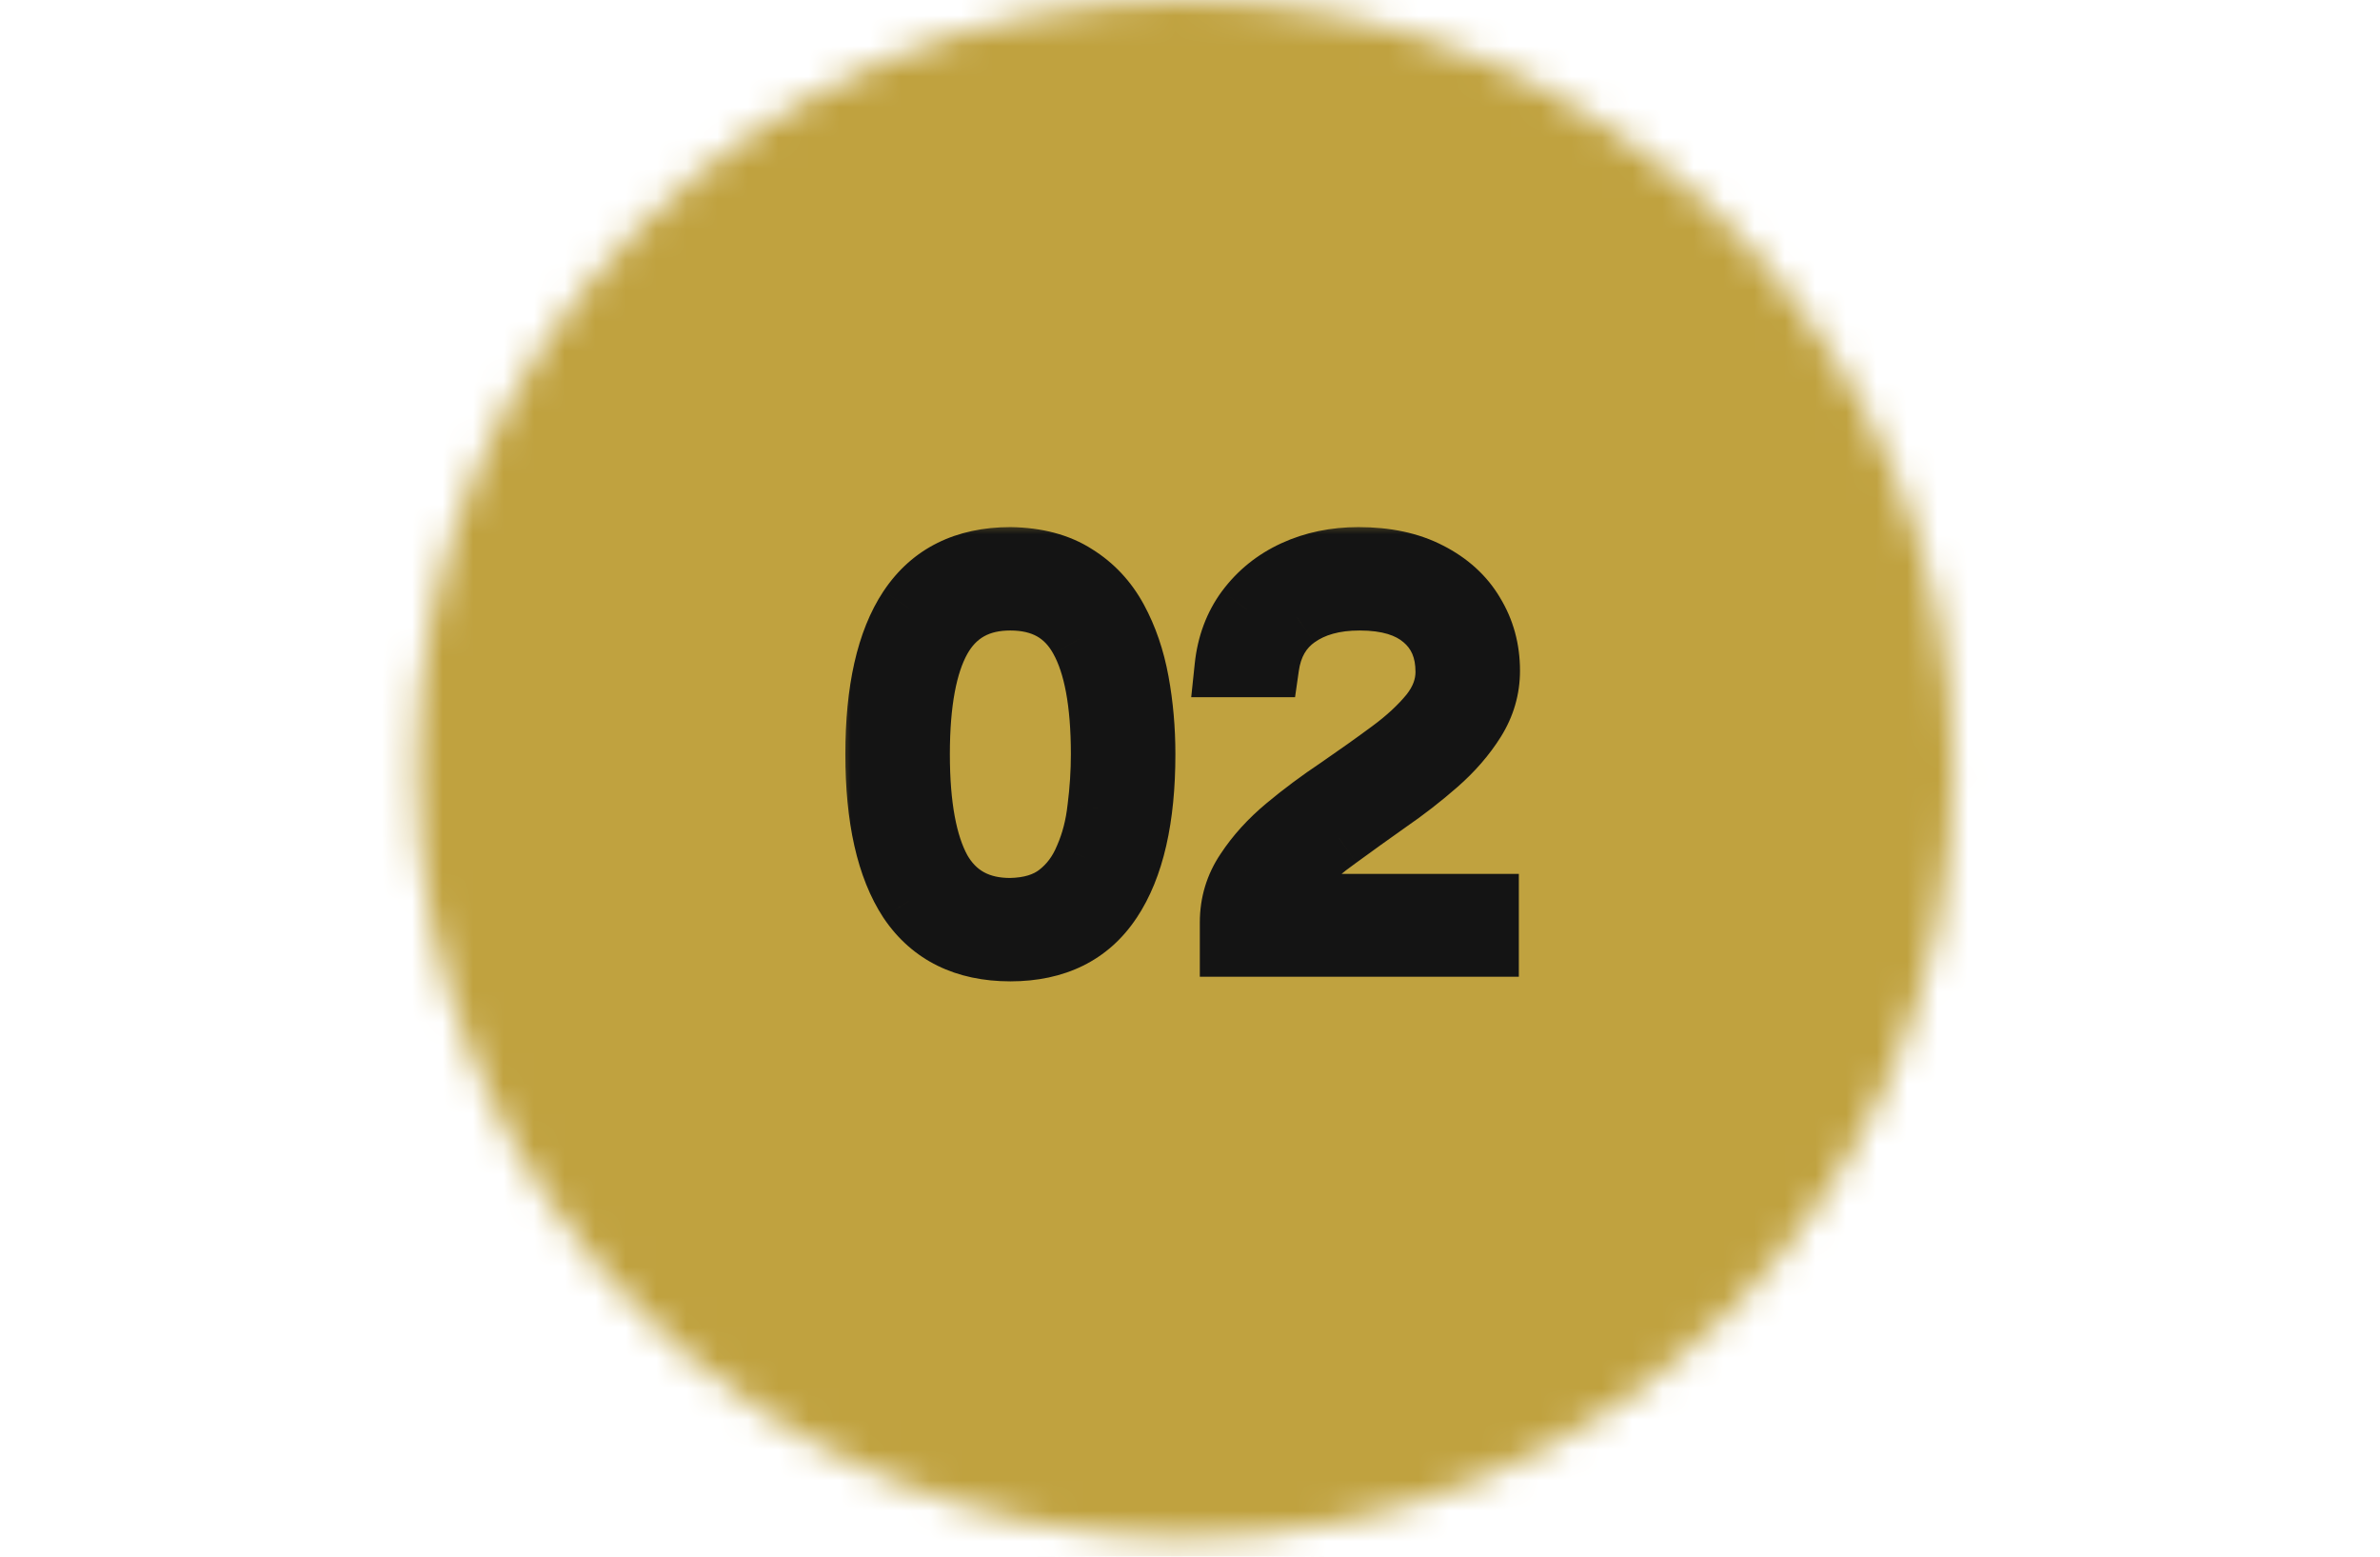 <svg xmlns="http://www.w3.org/2000/svg" width="78" height="51" viewBox="0 0 78 51" fill="none"><mask id="mask0_111_2981" style="mask-type:alpha" maskUnits="userSpaceOnUse" x="0" y="0" width="78" height="51"><g clip-path="url(#clip0_111_2981)"><g clip-path="url(#clip1_111_2981)"><path d="M38.832 50.39C52.746 50.39 64.027 39.11 64.027 25.195C64.027 11.28 52.746 0 38.832 0C24.917 0 13.637 11.28 13.637 25.195C13.637 39.11 24.917 50.39 38.832 50.39Z" fill="black"></path></g></g></mask><g mask="url(#mask0_111_2981)"><rect width="77.66" height="51" fill="#C0A23F"></rect><mask id="path-2-outside-1_111_2981" maskUnits="userSpaceOnUse" x="27.379" y="17" width="23" height="16" fill="black"><rect fill="white" x="27.379" y="17" width="23" height="16"></rect><path d="M33.113 31.152C31.631 31.152 30.522 30.607 29.788 29.518C29.066 28.416 28.705 26.814 28.705 24.711C28.705 22.608 29.066 21.012 29.788 19.923C30.522 18.821 31.631 18.27 33.113 18.27C33.974 18.283 34.69 18.473 35.26 18.84C35.83 19.195 36.279 19.676 36.609 20.284C36.938 20.892 37.172 21.576 37.312 22.336C37.451 23.096 37.521 23.888 37.521 24.711C37.521 26.814 37.153 28.416 36.419 29.518C35.697 30.607 34.595 31.152 33.113 31.152ZM33.113 29.765C33.759 29.752 34.278 29.594 34.671 29.29C35.063 28.986 35.361 28.587 35.564 28.093C35.779 27.599 35.918 27.061 35.982 26.478C36.058 25.883 36.096 25.294 36.096 24.711C36.096 23.026 35.861 21.766 35.393 20.93C34.924 20.081 34.164 19.657 33.113 19.657C32.074 19.657 31.314 20.081 30.833 20.93C30.364 21.766 30.13 23.026 30.13 24.711C30.13 26.396 30.364 27.662 30.833 28.511C31.314 29.347 32.074 29.765 33.113 29.765ZM40.322 31V30.221C40.322 29.6 40.493 29.037 40.835 28.53C41.177 28.011 41.614 27.529 42.146 27.086C42.678 26.643 43.248 26.218 43.856 25.813C44.464 25.395 45.034 24.99 45.566 24.597C46.098 24.204 46.535 23.799 46.877 23.381C47.219 22.95 47.39 22.494 47.39 22.013C47.39 21.278 47.143 20.702 46.649 20.284C46.168 19.866 45.471 19.657 44.559 19.657C43.723 19.657 43.039 19.847 42.507 20.227C41.988 20.594 41.677 21.133 41.576 21.842H40.151C40.227 21.12 40.461 20.493 40.854 19.961C41.259 19.416 41.779 18.998 42.412 18.707C43.045 18.416 43.748 18.27 44.521 18.27C45.433 18.27 46.206 18.435 46.839 18.764C47.485 19.093 47.973 19.537 48.302 20.094C48.644 20.651 48.815 21.278 48.815 21.975C48.815 22.558 48.657 23.102 48.34 23.609C48.023 24.116 47.612 24.591 47.105 25.034C46.598 25.477 46.06 25.895 45.49 26.288C44.933 26.681 44.394 27.067 43.875 27.447C43.356 27.814 42.925 28.182 42.583 28.549C42.241 28.904 42.051 29.265 42.013 29.632H48.777V31H40.322Z"></path></mask><path d="M33.113 31.152C31.631 31.152 30.522 30.607 29.788 29.518C29.066 28.416 28.705 26.814 28.705 24.711C28.705 22.608 29.066 21.012 29.788 19.923C30.522 18.821 31.631 18.27 33.113 18.27C33.974 18.283 34.69 18.473 35.26 18.84C35.83 19.195 36.279 19.676 36.609 20.284C36.938 20.892 37.172 21.576 37.312 22.336C37.451 23.096 37.521 23.888 37.521 24.711C37.521 26.814 37.153 28.416 36.419 29.518C35.697 30.607 34.595 31.152 33.113 31.152ZM33.113 29.765C33.759 29.752 34.278 29.594 34.671 29.29C35.063 28.986 35.361 28.587 35.564 28.093C35.779 27.599 35.918 27.061 35.982 26.478C36.058 25.883 36.096 25.294 36.096 24.711C36.096 23.026 35.861 21.766 35.393 20.93C34.924 20.081 34.164 19.657 33.113 19.657C32.074 19.657 31.314 20.081 30.833 20.93C30.364 21.766 30.13 23.026 30.13 24.711C30.13 26.396 30.364 27.662 30.833 28.511C31.314 29.347 32.074 29.765 33.113 29.765ZM40.322 31V30.221C40.322 29.6 40.493 29.037 40.835 28.53C41.177 28.011 41.614 27.529 42.146 27.086C42.678 26.643 43.248 26.218 43.856 25.813C44.464 25.395 45.034 24.99 45.566 24.597C46.098 24.204 46.535 23.799 46.877 23.381C47.219 22.95 47.39 22.494 47.39 22.013C47.39 21.278 47.143 20.702 46.649 20.284C46.168 19.866 45.471 19.657 44.559 19.657C43.723 19.657 43.039 19.847 42.507 20.227C41.988 20.594 41.677 21.133 41.576 21.842H40.151C40.227 21.12 40.461 20.493 40.854 19.961C41.259 19.416 41.779 18.998 42.412 18.707C43.045 18.416 43.748 18.27 44.521 18.27C45.433 18.27 46.206 18.435 46.839 18.764C47.485 19.093 47.973 19.537 48.302 20.094C48.644 20.651 48.815 21.278 48.815 21.975C48.815 22.558 48.657 23.102 48.34 23.609C48.023 24.116 47.612 24.591 47.105 25.034C46.598 25.477 46.06 25.895 45.49 26.288C44.933 26.681 44.394 27.067 43.875 27.447C43.356 27.814 42.925 28.182 42.583 28.549C42.241 28.904 42.051 29.265 42.013 29.632H48.777V31H40.322Z" fill="#000B20"></path><path d="M29.788 29.518L28.951 30.066L28.959 30.077L29.788 29.518ZM29.788 19.923L28.956 19.368L28.954 19.37L29.788 19.923ZM33.113 18.27L33.127 17.27L33.12 17.27H33.113V18.27ZM35.26 18.84L34.718 19.681L34.725 19.685L34.731 19.689L35.26 18.84ZM36.609 20.284L35.729 20.76L35.729 20.76L36.609 20.284ZM37.312 22.336L36.328 22.516L37.312 22.336ZM36.419 29.518L35.587 28.963L35.585 28.965L36.419 29.518ZM33.113 29.765V30.765H33.122L33.132 30.765L33.113 29.765ZM34.671 29.29L35.283 30.081L35.283 30.081L34.671 29.29ZM35.564 28.093L34.647 27.693L34.643 27.703L34.638 27.713L35.564 28.093ZM35.982 26.478L34.99 26.351L34.989 26.361L34.987 26.37L35.982 26.478ZM35.393 20.93L34.517 21.413L34.52 21.419L35.393 20.93ZM30.833 20.93L29.963 20.437L29.96 20.441L30.833 20.93ZM30.833 28.511L29.957 28.994L29.962 29.002L29.966 29.01L30.833 28.511ZM33.113 30.152C31.913 30.152 31.139 29.734 30.617 28.959L28.959 30.077C29.905 31.481 31.348 32.152 33.113 32.152V30.152ZM30.624 28.97C30.055 28.101 29.705 26.725 29.705 24.711H27.705C27.705 26.902 28.076 28.731 28.951 30.066L30.624 28.97ZM29.705 24.711C29.705 22.696 30.055 21.329 30.621 20.476L28.954 19.37C28.076 20.696 27.705 22.521 27.705 24.711H29.705ZM30.62 20.478C31.144 19.691 31.918 19.27 33.113 19.27V17.27C31.343 17.27 29.9 17.951 28.956 19.368L30.62 20.478ZM33.098 19.27C33.822 19.28 34.343 19.439 34.718 19.681L35.801 17.999C35.037 17.507 34.126 17.285 33.127 17.27L33.098 19.27ZM34.731 19.689C35.149 19.949 35.48 20.3 35.729 20.76L37.488 19.808C37.078 19.052 36.51 18.44 35.788 17.991L34.731 19.689ZM35.729 20.76C36.003 21.266 36.206 21.848 36.328 22.516L38.295 22.156C38.139 21.304 37.873 20.518 37.488 19.808L35.729 20.76ZM36.328 22.516C36.456 23.213 36.521 23.944 36.521 24.711H38.521C38.521 23.831 38.446 22.979 38.295 22.156L36.328 22.516ZM36.521 24.711C36.521 26.723 36.165 28.096 35.587 28.963L37.251 30.073C38.142 28.736 38.521 26.905 38.521 24.711H36.521ZM35.585 28.965C35.076 29.734 34.312 30.152 33.113 30.152V32.152C34.877 32.152 36.318 31.48 37.252 30.07L35.585 28.965ZM33.132 30.765C33.928 30.749 34.675 30.551 35.283 30.081L34.058 28.499C33.881 28.637 33.589 28.756 33.093 28.765L33.132 30.765ZM35.283 30.081C35.824 29.661 36.225 29.116 36.489 28.473L34.638 27.713C34.497 28.058 34.302 28.311 34.058 28.499L35.283 30.081ZM36.48 28.493C36.739 27.898 36.903 27.261 36.976 26.586L34.987 26.37C34.934 26.861 34.819 27.3 34.647 27.693L36.48 28.493ZM36.974 26.605C37.055 25.969 37.096 25.337 37.096 24.711H35.096C35.096 25.25 35.06 25.797 34.99 26.351L36.974 26.605ZM37.096 24.711C37.096 22.967 36.859 21.501 36.265 20.441L34.52 21.419C34.864 22.031 35.096 23.085 35.096 24.711H37.096ZM36.268 20.447C35.954 19.878 35.52 19.416 34.959 19.102C34.401 18.791 33.774 18.657 33.113 18.657V20.657C33.503 20.657 33.781 20.735 33.984 20.848C34.182 20.959 34.363 21.134 34.517 21.413L36.268 20.447ZM33.113 18.657C31.742 18.657 30.635 19.251 29.963 20.437L31.703 21.423C31.992 20.912 32.405 20.657 33.113 20.657V18.657ZM29.96 20.441C29.366 21.501 29.13 22.967 29.13 24.711H31.13C31.13 23.085 31.362 22.031 31.705 21.419L29.96 20.441ZM29.13 24.711C29.13 26.456 29.367 27.925 29.957 28.994L31.708 28.028C31.361 27.399 31.13 26.335 31.13 24.711H29.13ZM29.966 29.01C30.642 30.184 31.75 30.765 33.113 30.765V28.765C32.398 28.765 31.986 28.51 31.699 28.012L29.966 29.01ZM40.322 31H39.322V32H40.322V31ZM40.835 28.53L41.664 29.09L41.67 29.08L40.835 28.53ZM42.146 27.086L41.506 26.318L41.506 26.318L42.146 27.086ZM43.856 25.813L44.411 26.645L44.416 26.641L44.422 26.637L43.856 25.813ZM45.566 24.597L46.16 25.402L46.16 25.402L45.566 24.597ZM46.877 23.381L47.651 24.014L47.656 24.009L47.66 24.003L46.877 23.381ZM46.649 20.284L45.993 21.039L46.003 21.047L46.649 20.284ZM42.507 20.227L43.084 21.043L43.088 21.041L42.507 20.227ZM41.576 21.842V22.842H42.443L42.566 21.983L41.576 21.842ZM40.151 21.842L39.156 21.737L39.04 22.842H40.151V21.842ZM40.854 19.961L40.052 19.364L40.049 19.367L40.854 19.961ZM42.412 18.707L41.994 17.799L41.994 17.799L42.412 18.707ZM46.839 18.764L46.377 19.651L46.385 19.655L46.839 18.764ZM48.302 20.094L47.441 20.603L47.445 20.61L47.45 20.617L48.302 20.094ZM48.34 23.609L49.188 24.139L49.188 24.139L48.34 23.609ZM47.105 25.034L46.446 24.281L46.446 24.281L47.105 25.034ZM45.49 26.288L44.923 25.464L44.914 25.471L45.49 26.288ZM43.875 27.447L44.452 28.263L44.459 28.259L44.465 28.254L43.875 27.447ZM42.583 28.549L43.303 29.243L43.309 29.237L43.315 29.23L42.583 28.549ZM42.013 29.632L41.018 29.529L40.904 30.632H42.013V29.632ZM48.777 29.632H49.777V28.632H48.777V29.632ZM48.777 31V32H49.777V31H48.777ZM41.322 31V30.221H39.322V31H41.322ZM41.322 30.221C41.322 29.797 41.435 29.428 41.664 29.09L40.006 27.971C39.551 28.645 39.322 29.404 39.322 30.221H41.322ZM41.67 29.08C41.952 28.651 42.321 28.242 42.786 27.854L41.506 26.318C40.907 26.817 40.401 27.37 40 27.98L41.67 29.08ZM42.786 27.854C43.289 27.435 43.831 27.032 44.411 26.645L43.301 24.981C42.665 25.405 42.066 25.851 41.506 26.318L42.786 27.854ZM44.422 26.637C45.039 26.213 45.618 25.802 46.16 25.402L44.972 23.792C44.45 24.178 43.889 24.577 43.289 24.989L44.422 26.637ZM46.16 25.402C46.744 24.97 47.246 24.509 47.651 24.014L46.103 22.748C45.824 23.089 45.452 23.439 44.972 23.792L46.16 25.402ZM47.66 24.003C48.121 23.422 48.39 22.752 48.39 22.013H46.39C46.39 22.237 46.316 22.479 46.094 22.759L47.66 24.003ZM48.39 22.013C48.39 21.029 48.045 20.156 47.295 19.521L46.003 21.047C46.24 21.248 46.39 21.528 46.39 22.013H48.39ZM47.305 19.529C46.577 18.897 45.609 18.657 44.559 18.657V20.657C45.332 20.657 45.758 20.835 45.993 21.039L47.305 19.529ZM44.559 18.657C43.573 18.657 42.669 18.882 41.926 19.413L43.088 21.041C43.409 20.812 43.873 20.657 44.559 20.657V18.657ZM41.929 19.411C41.156 19.957 40.721 20.757 40.586 21.701L42.566 21.983C42.634 21.508 42.819 21.231 43.084 21.043L41.929 19.411ZM41.576 20.842H40.151V22.842H41.576V20.842ZM41.145 21.947C41.205 21.384 41.382 20.93 41.658 20.555L40.049 19.367C39.541 20.056 39.249 20.856 39.156 21.737L41.145 21.947ZM41.656 20.558C41.959 20.151 42.344 19.839 42.83 19.616L41.994 17.799C41.213 18.158 40.56 18.681 40.052 19.364L41.656 20.558ZM42.83 19.616C43.319 19.391 43.877 19.27 44.521 19.27V17.27C43.62 17.27 42.772 17.441 41.994 17.799L42.83 19.616ZM44.521 19.27C45.316 19.27 45.921 19.414 46.378 19.651L47.3 17.877C46.49 17.456 45.55 17.27 44.521 17.27V19.27ZM46.385 19.655C46.883 19.909 47.219 20.228 47.441 20.603L49.163 19.585C48.726 18.845 48.087 18.278 47.293 17.873L46.385 19.655ZM47.45 20.617C47.689 21.007 47.815 21.45 47.815 21.975H49.815C49.815 21.106 49.599 20.296 49.154 19.571L47.45 20.617ZM47.815 21.975C47.815 22.365 47.712 22.727 47.492 23.079L49.188 24.139C49.601 23.478 49.815 22.75 49.815 21.975H47.815ZM47.492 23.079C47.233 23.493 46.889 23.895 46.446 24.281L47.763 25.787C48.335 25.287 48.813 24.738 49.188 24.139L47.492 23.079ZM46.446 24.281C45.969 24.699 45.462 25.093 44.923 25.465L46.057 27.111C46.658 26.698 47.227 26.256 47.763 25.787L46.446 24.281ZM44.914 25.471C44.352 25.866 43.809 26.256 43.284 26.64L44.465 28.254C44.98 27.878 45.513 27.495 46.066 27.105L44.914 25.471ZM43.297 26.631C42.736 27.027 42.25 27.439 41.851 27.868L43.315 29.23C43.6 28.924 43.975 28.601 44.452 28.263L43.297 26.631ZM41.863 27.855C41.418 28.317 41.086 28.875 41.018 29.529L43.008 29.735C43.016 29.654 43.064 29.491 43.303 29.243L41.863 27.855ZM42.013 30.632H48.777V28.632H42.013V30.632ZM47.777 29.632V31H49.777V29.632H47.777ZM48.777 30H40.322V32H48.777V30Z" fill="#141414" mask="url(#path-2-outside-1_111_2981)"></path></g><defs><clipPath id="clip0_111_2981"><rect width="77.66" height="50.39" fill="white"></rect></clipPath><clipPath id="clip1_111_2981"><rect width="50.39" height="50.39" fill="white" transform="translate(13.637)"></rect></clipPath></defs></svg>